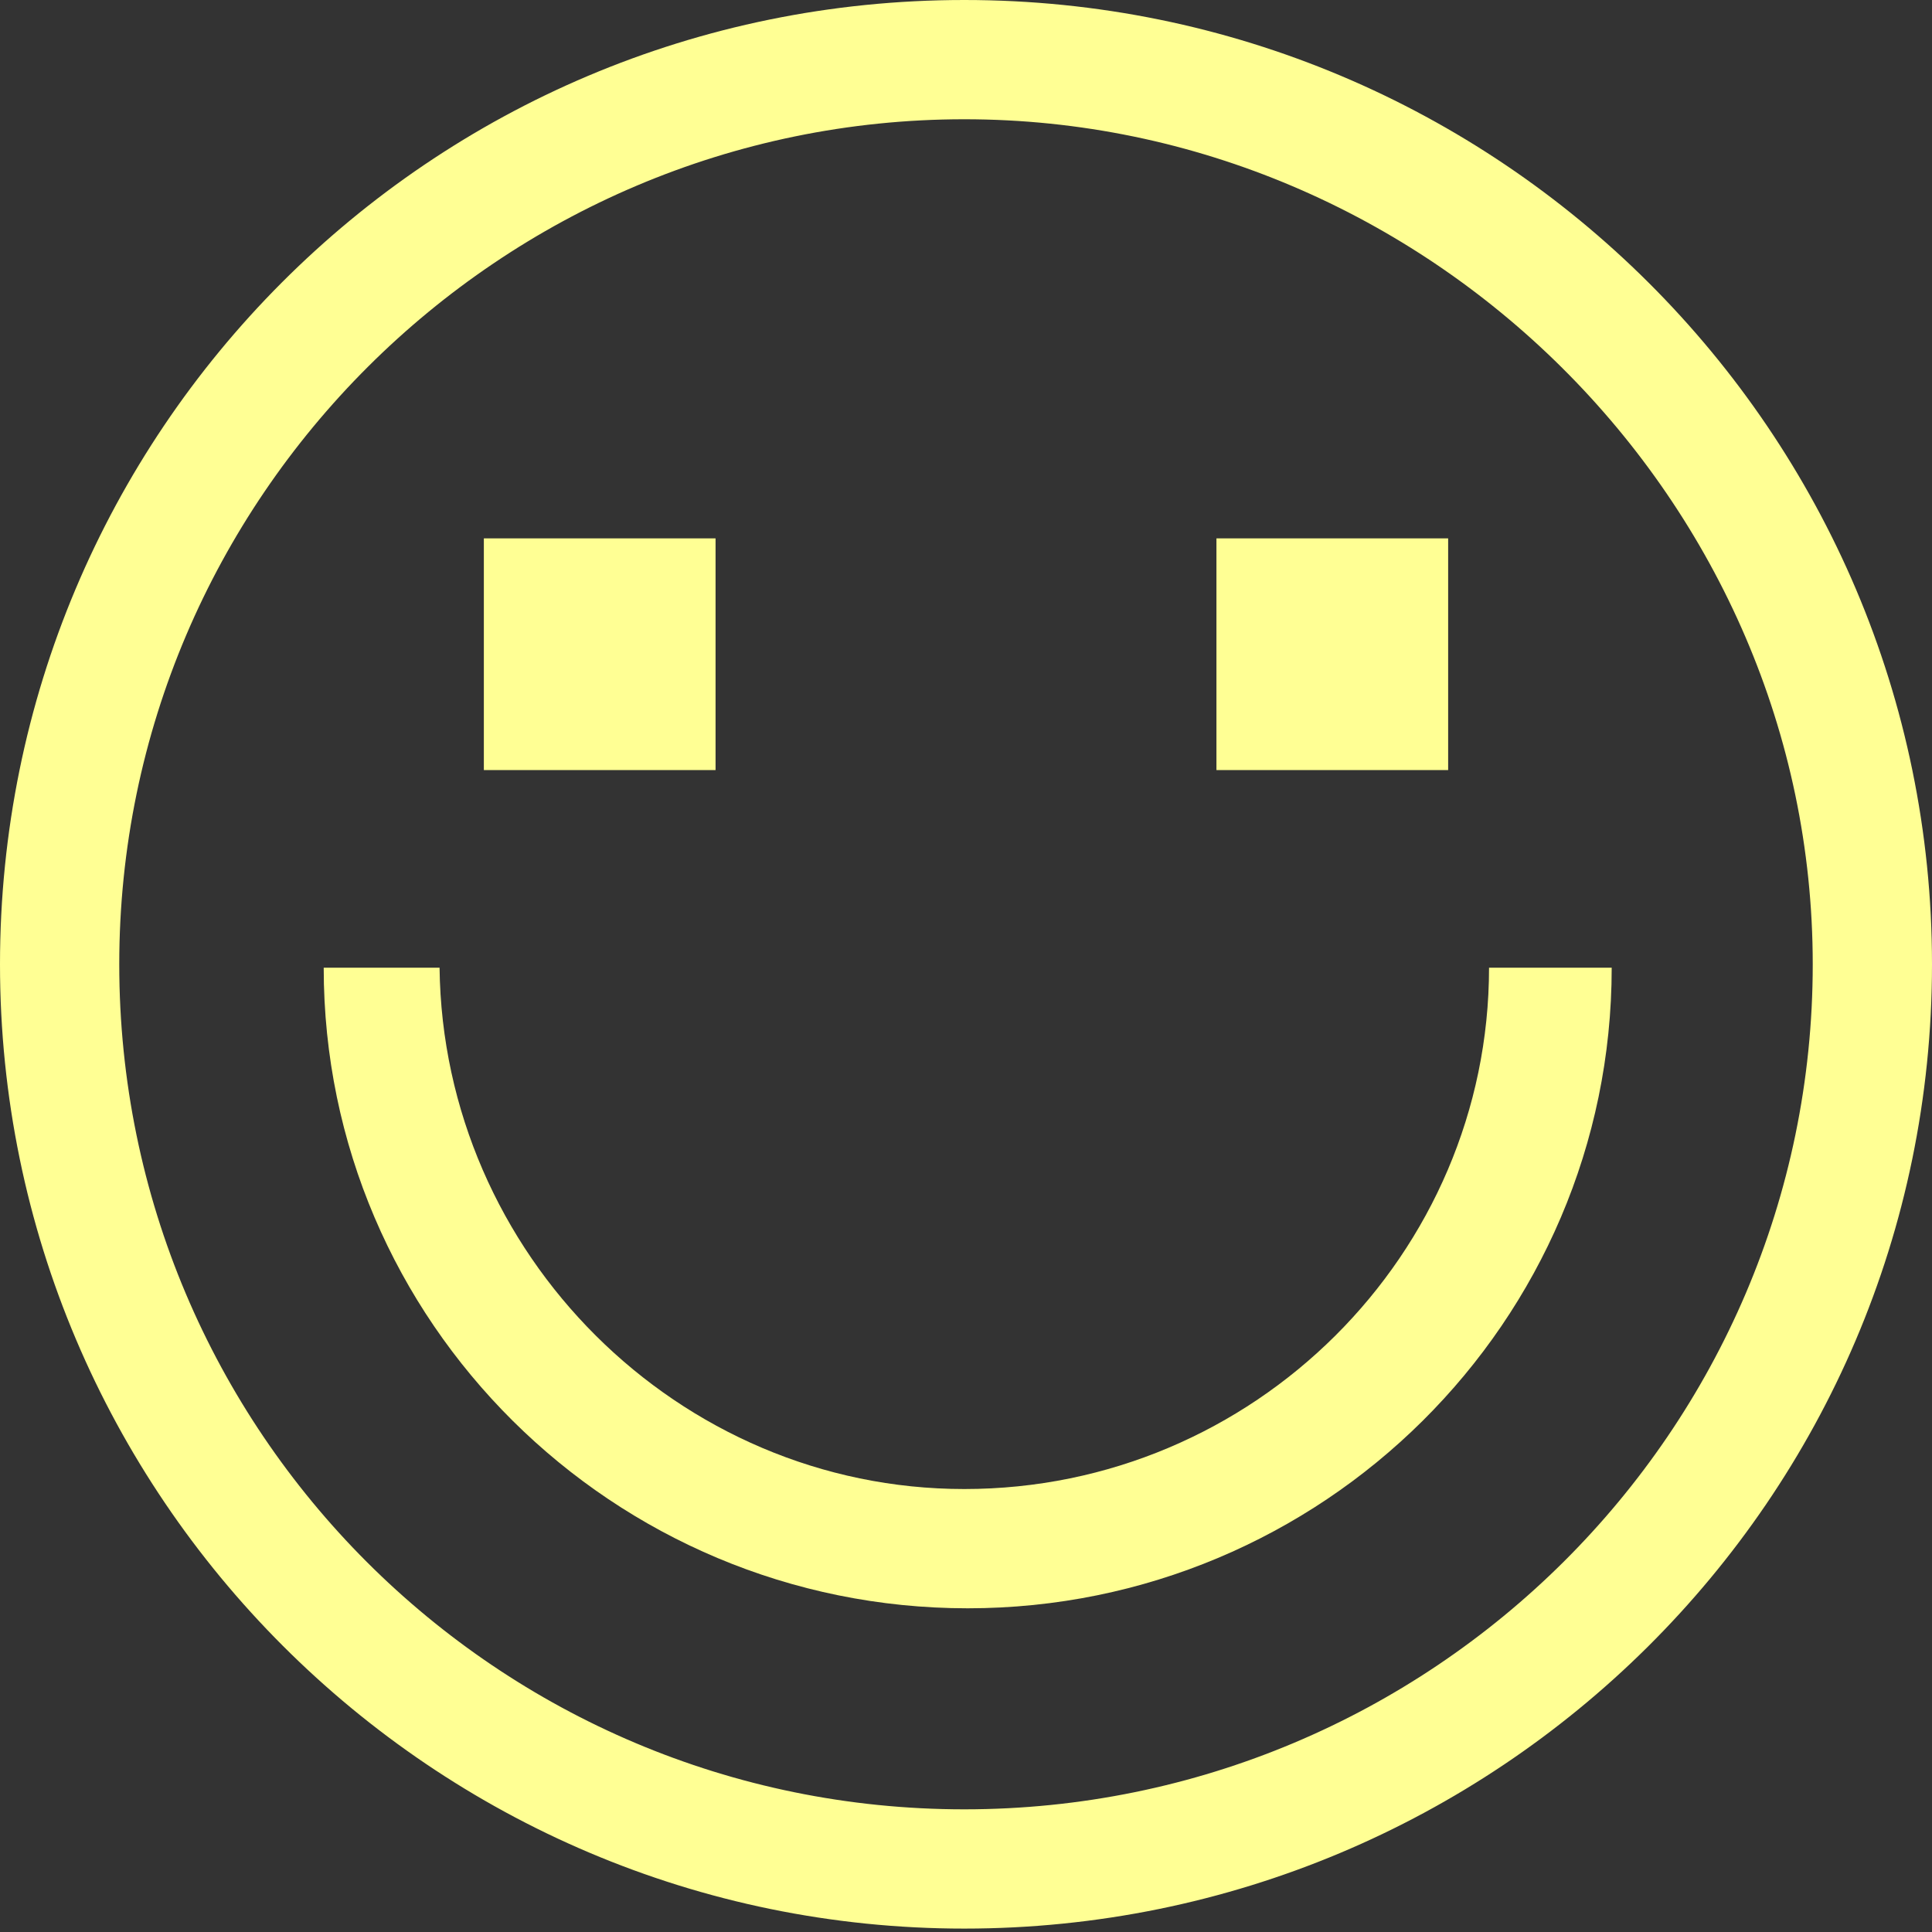 <?xml version="1.0" encoding="utf-8"?>
<!-- Generator: Adobe Illustrator 24.1.0, SVG Export Plug-In . SVG Version: 6.00 Build 0)  -->
<svg version="1.2" baseProfile="tiny" id="Ebene_1" xmlns="http://www.w3.org/2000/svg" xmlns:xlink="http://www.w3.org/1999/xlink"
	 x="0px" y="0px" viewBox="0 0 56.7 56.7" xml:space="preserve">
<rect x="0" y="0" width="56.7" height="56.7" fill="#333333" stroke="none"/>
<rect x="14.2" y="15.8" fill="#FFFF94" width="6.8" height="6.8"/>
<g>
	<path fill="#FFFF94" d="M56.7,28.3C56.7,12.7,44,0,28.3,0S0,12.7,0,28.3s12.7,28.3,28.3,28.3S56.7,44,56.7,28.3 M53.2,28.3
		C53.2,42,42,53.1,28.3,53.1S3.5,42,3.5,28.3S14.7,3.5,28.3,3.5S53.2,14.7,53.2,28.3"/>
	<path fill="#FFFF94" d="M43.7,28.4c0,8.4-6.9,15.3-15.4,15.3c-8.4,0-15.3-6.9-15.4-15.3H9.5c0,10.4,8.5,18.8,18.9,18.8
		c10.4,0,18.9-8.4,18.9-18.8H43.7z"/>
</g>
<rect x="35.7" y="15.8" fill="#FFFF94" width="6.8" height="6.8"/>
</svg>

